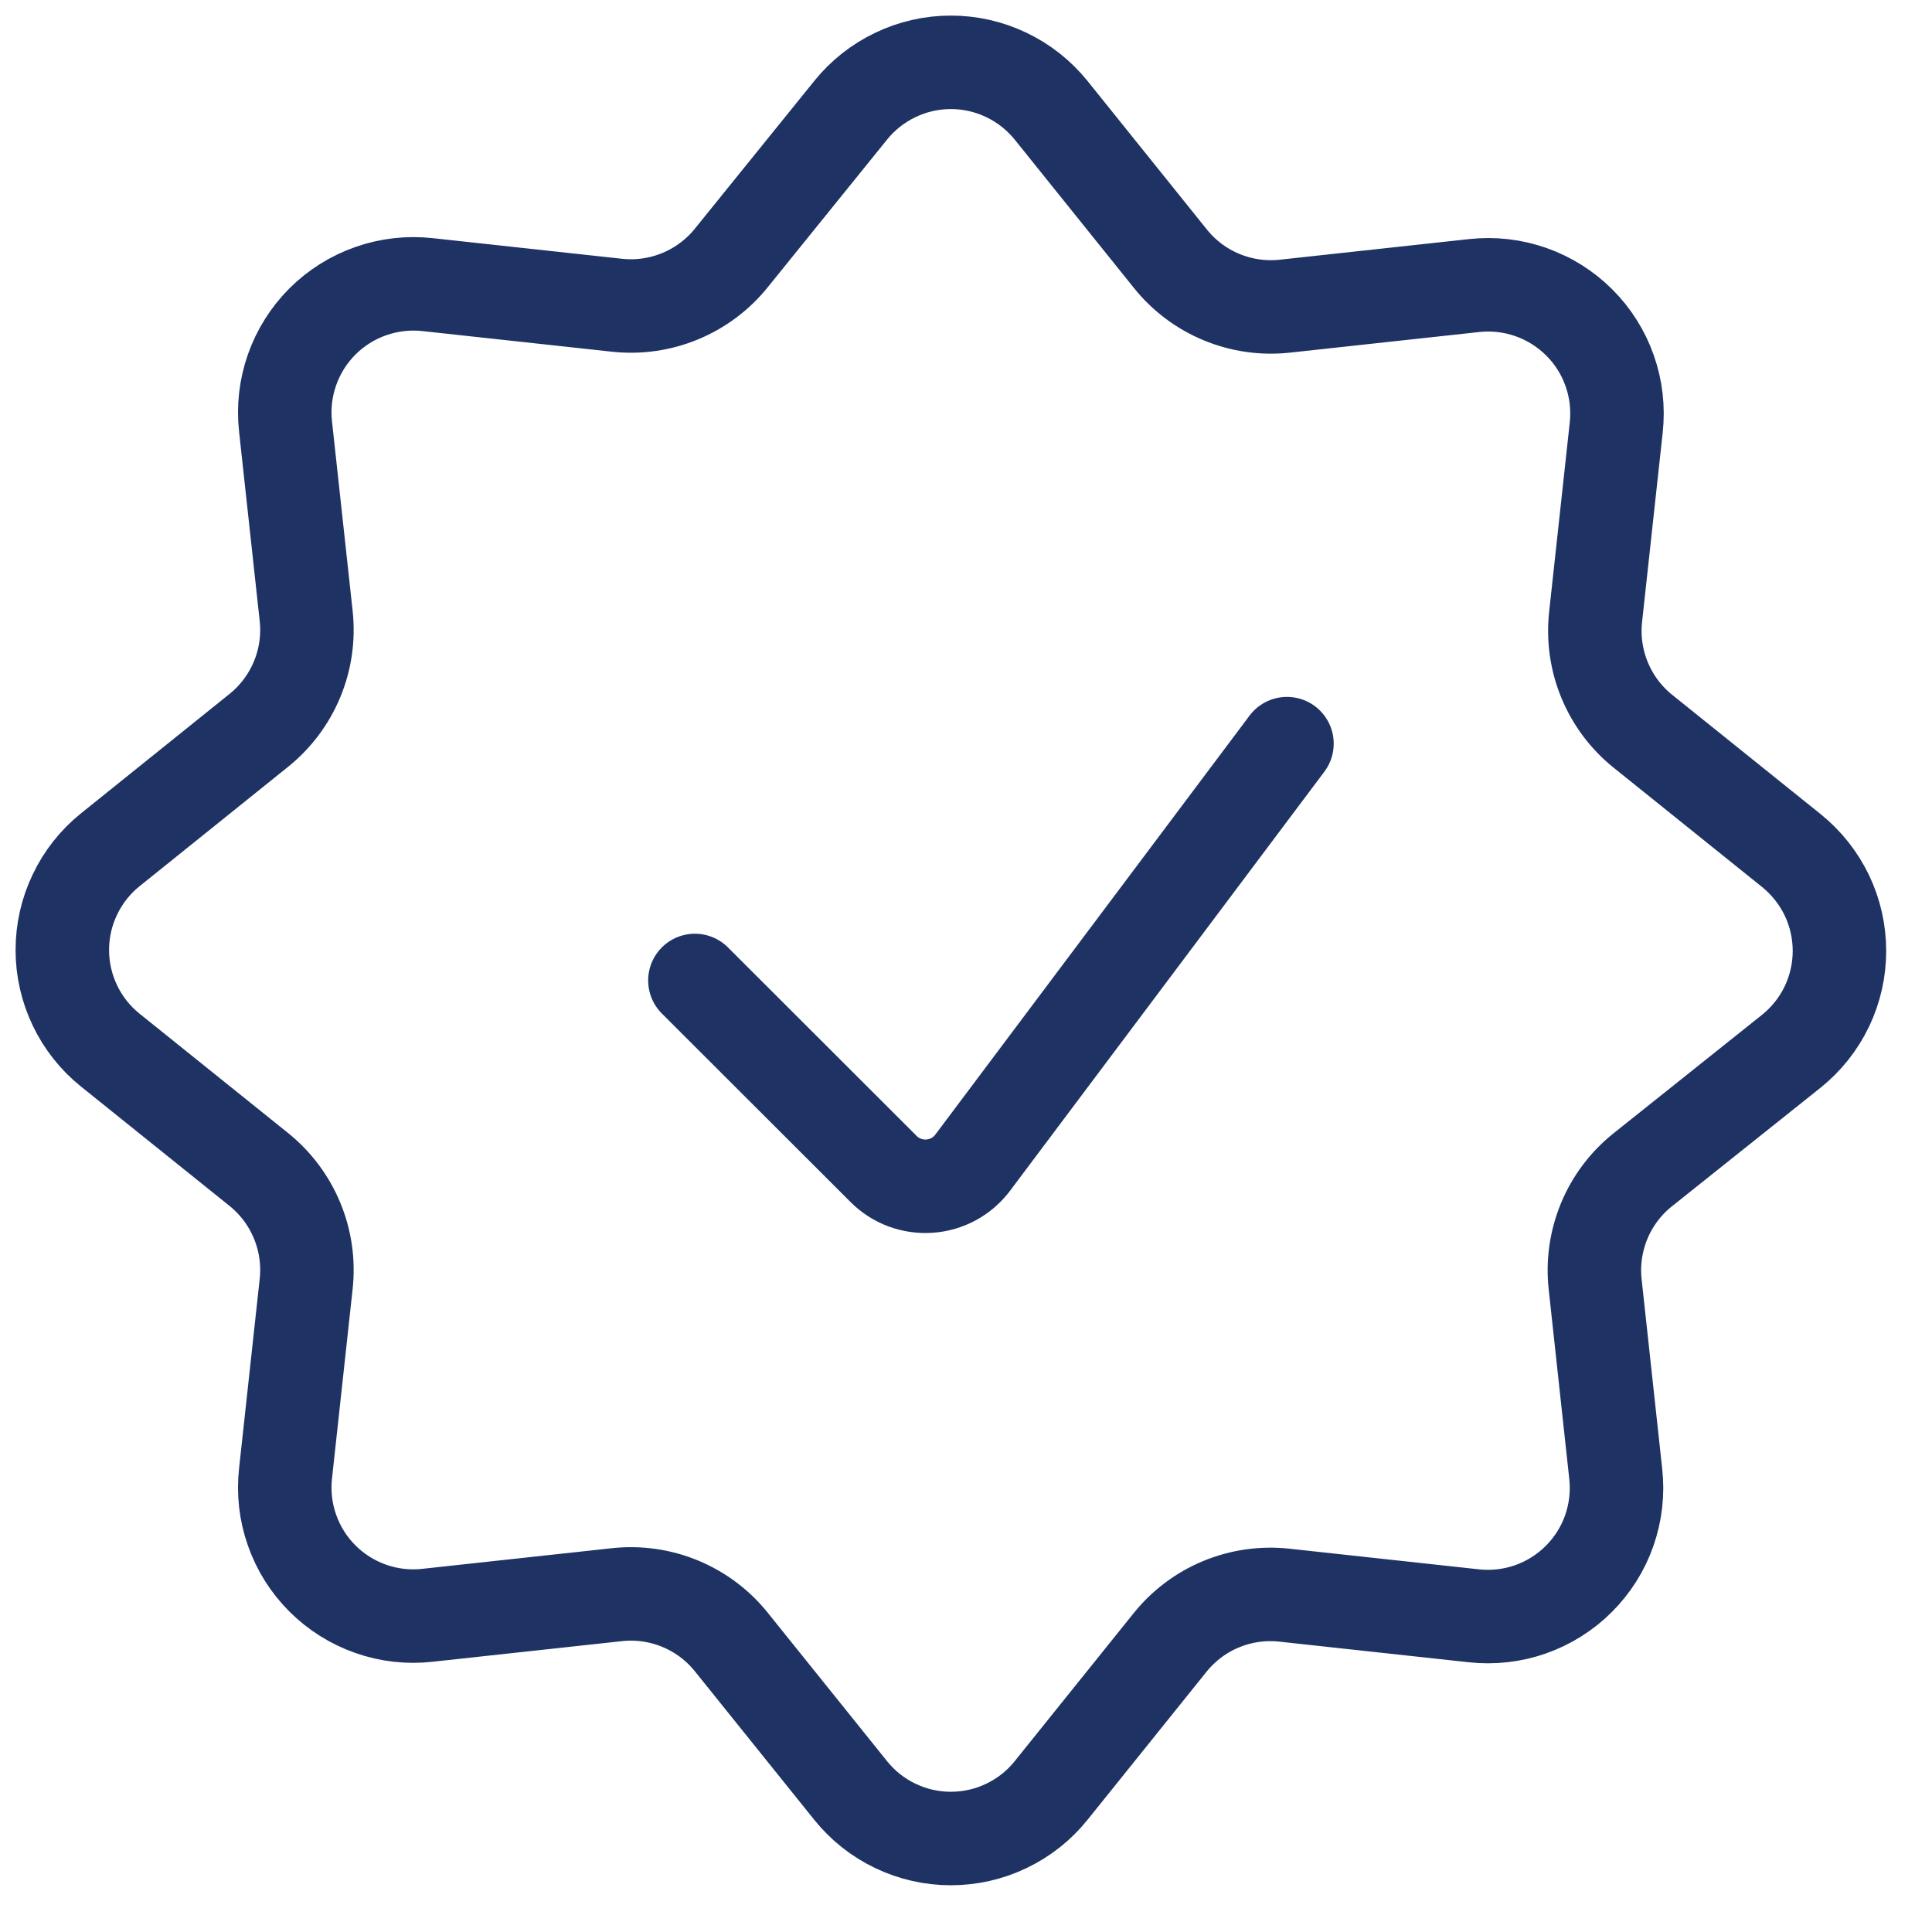<svg xmlns="http://www.w3.org/2000/svg" fill="none" viewBox="0 0 31 31" height="31" width="31">
<path stroke-linejoin="round" stroke-linecap="round" stroke-width="1.5" stroke="#1E3264" d="M20.65 11.932L15.608 18.655C15.526 18.764 15.422 18.854 15.303 18.919C15.183 18.984 15.051 19.023 14.915 19.032C14.78 19.042 14.643 19.022 14.516 18.975C14.388 18.927 14.273 18.853 14.177 18.756L11.15 15.732"></path>
<path stroke-linejoin="round" stroke-linecap="round" stroke-width="1.5" stroke="#1E3264" d="M13.649 1.77C13.842 1.53 14.087 1.336 14.366 1.203C14.644 1.069 14.949 1 15.257 1C15.566 1 15.871 1.069 16.149 1.203C16.428 1.336 16.672 1.53 16.866 1.77L18.781 4.153C18.998 4.423 19.28 4.635 19.6 4.767C19.92 4.9 20.268 4.95 20.613 4.913L23.653 4.582C23.961 4.548 24.272 4.584 24.564 4.686C24.856 4.789 25.122 4.956 25.341 5.175C25.56 5.393 25.727 5.659 25.829 5.951C25.932 6.243 25.967 6.555 25.933 6.862L25.602 9.902C25.565 10.247 25.615 10.595 25.748 10.915C25.881 11.236 26.092 11.517 26.362 11.734L28.745 13.649C28.985 13.843 29.179 14.088 29.313 14.366C29.446 14.644 29.515 14.949 29.515 15.258C29.515 15.567 29.446 15.871 29.313 16.15C29.179 16.428 28.985 16.673 28.745 16.866L26.355 18.773C26.084 18.99 25.873 19.272 25.74 19.592C25.608 19.913 25.557 20.261 25.595 20.606L25.925 23.646C25.96 23.953 25.924 24.265 25.822 24.558C25.72 24.85 25.553 25.115 25.334 25.334C25.115 25.553 24.849 25.72 24.557 25.823C24.265 25.925 23.953 25.96 23.645 25.926L20.605 25.595C20.261 25.558 19.912 25.608 19.592 25.741C19.272 25.873 18.991 26.085 18.774 26.355L16.866 28.729C16.673 28.97 16.428 29.164 16.149 29.297C15.871 29.431 15.566 29.5 15.257 29.5C14.949 29.5 14.644 29.431 14.365 29.297C14.087 29.164 13.842 28.97 13.649 28.729L11.735 26.348C11.518 26.077 11.236 25.866 10.916 25.733C10.595 25.6 10.247 25.55 9.902 25.587L6.862 25.918C6.554 25.953 6.242 25.918 5.95 25.815C5.658 25.713 5.392 25.546 5.173 25.327C4.954 25.108 4.787 24.843 4.685 24.55C4.582 24.258 4.547 23.946 4.582 23.638L4.913 20.598C4.95 20.253 4.9 19.905 4.767 19.585C4.634 19.264 4.423 18.983 4.153 18.765L1.771 16.851C1.53 16.658 1.336 16.413 1.203 16.135C1.069 15.856 1 15.552 1 15.243C1 14.934 1.069 14.629 1.203 14.351C1.336 14.072 1.53 13.827 1.771 13.634L4.153 11.719C4.423 11.502 4.634 11.22 4.767 10.9C4.9 10.58 4.95 10.232 4.913 9.887L4.582 6.847C4.547 6.539 4.583 6.228 4.685 5.936C4.788 5.643 4.954 5.378 5.173 5.159C5.392 4.94 5.658 4.773 5.95 4.671C6.243 4.568 6.554 4.533 6.862 4.567L9.902 4.898C10.247 4.935 10.595 4.885 10.915 4.752C11.236 4.619 11.518 4.408 11.735 4.138L13.649 1.77Z"></path>
</svg>
